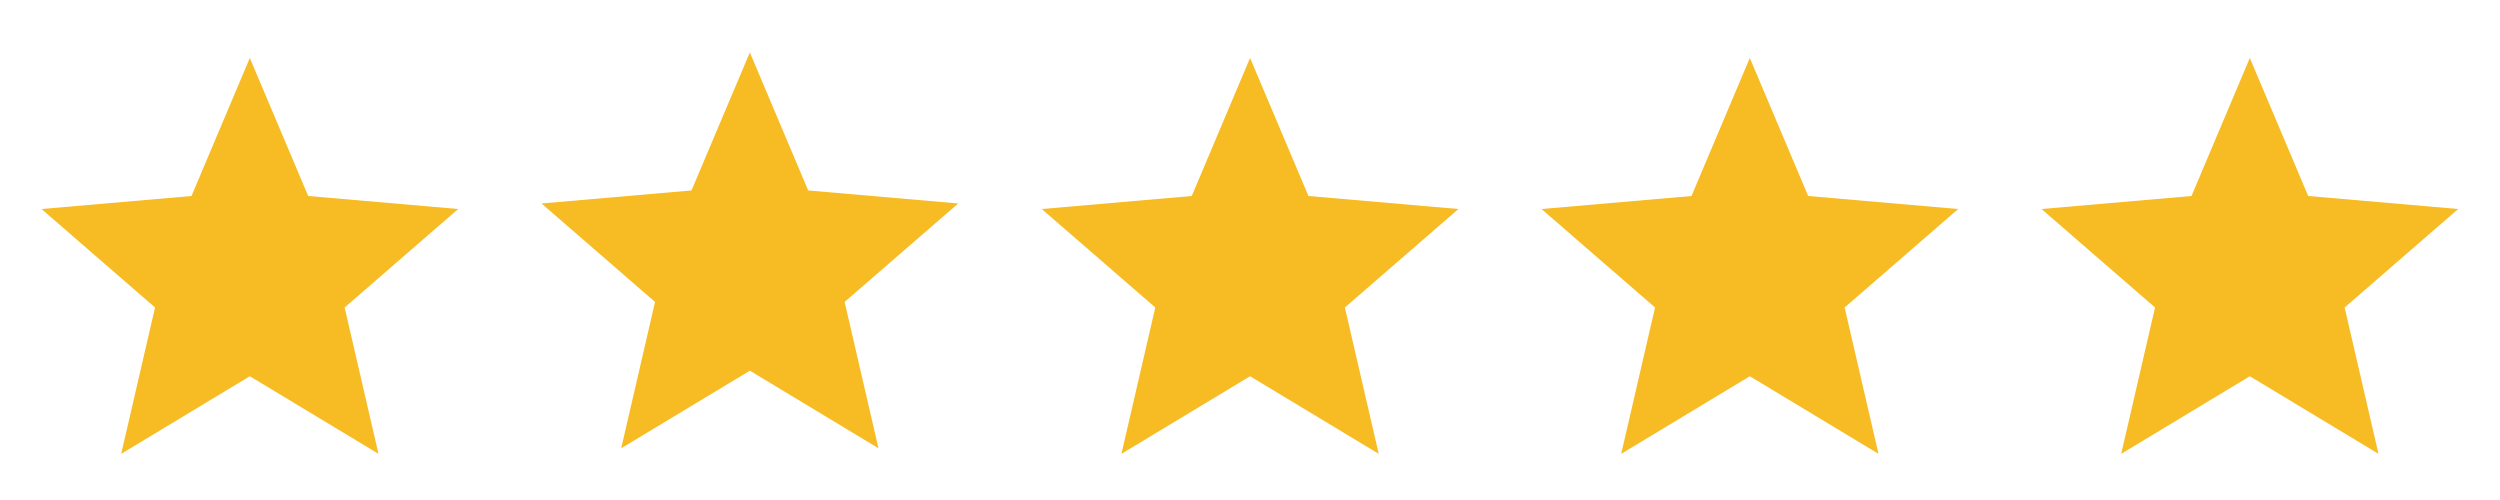 <svg xmlns="http://www.w3.org/2000/svg" fill="none" viewBox="0 0 100 20" height="20" width="100">
<path fill="#F7BB23" d="M4.848 18.153L6.202 12.299L1.66 8.361L7.66 7.84L9.993 2.319L12.327 7.84L18.327 8.361L13.785 12.299L15.139 18.153L9.993 15.049L4.848 18.153Z"></path>
<path fill="#F7BB23" d="M24.848 17.931L26.202 12.077L21.66 8.139L27.66 7.618L29.994 2.098L32.327 7.618L38.327 8.139L33.785 12.077L35.139 17.931L29.994 14.827L24.848 17.931Z"></path>
<path fill="#F7BB23" d="M44.857 18.153L46.212 12.299L41.67 8.361L47.67 7.84L50.003 2.319L52.337 7.84L58.337 8.361L53.795 12.299L55.149 18.153L50.003 15.049L44.857 18.153Z"></path>
<path fill="#F7BB23" d="M64.848 18.153L66.202 12.299L61.66 8.361L67.66 7.84L69.993 2.319L72.327 7.84L78.327 8.361L73.785 12.299L75.139 18.153L69.993 15.049L64.848 18.153Z"></path>
<path fill="#F7BB23" d="M84.848 18.153L86.202 12.299L81.66 8.361L87.66 7.84L89.993 2.319L92.327 7.84L98.327 8.361L93.785 12.299L95.139 18.153L89.993 15.049L84.848 18.153Z"></path>
</svg>
